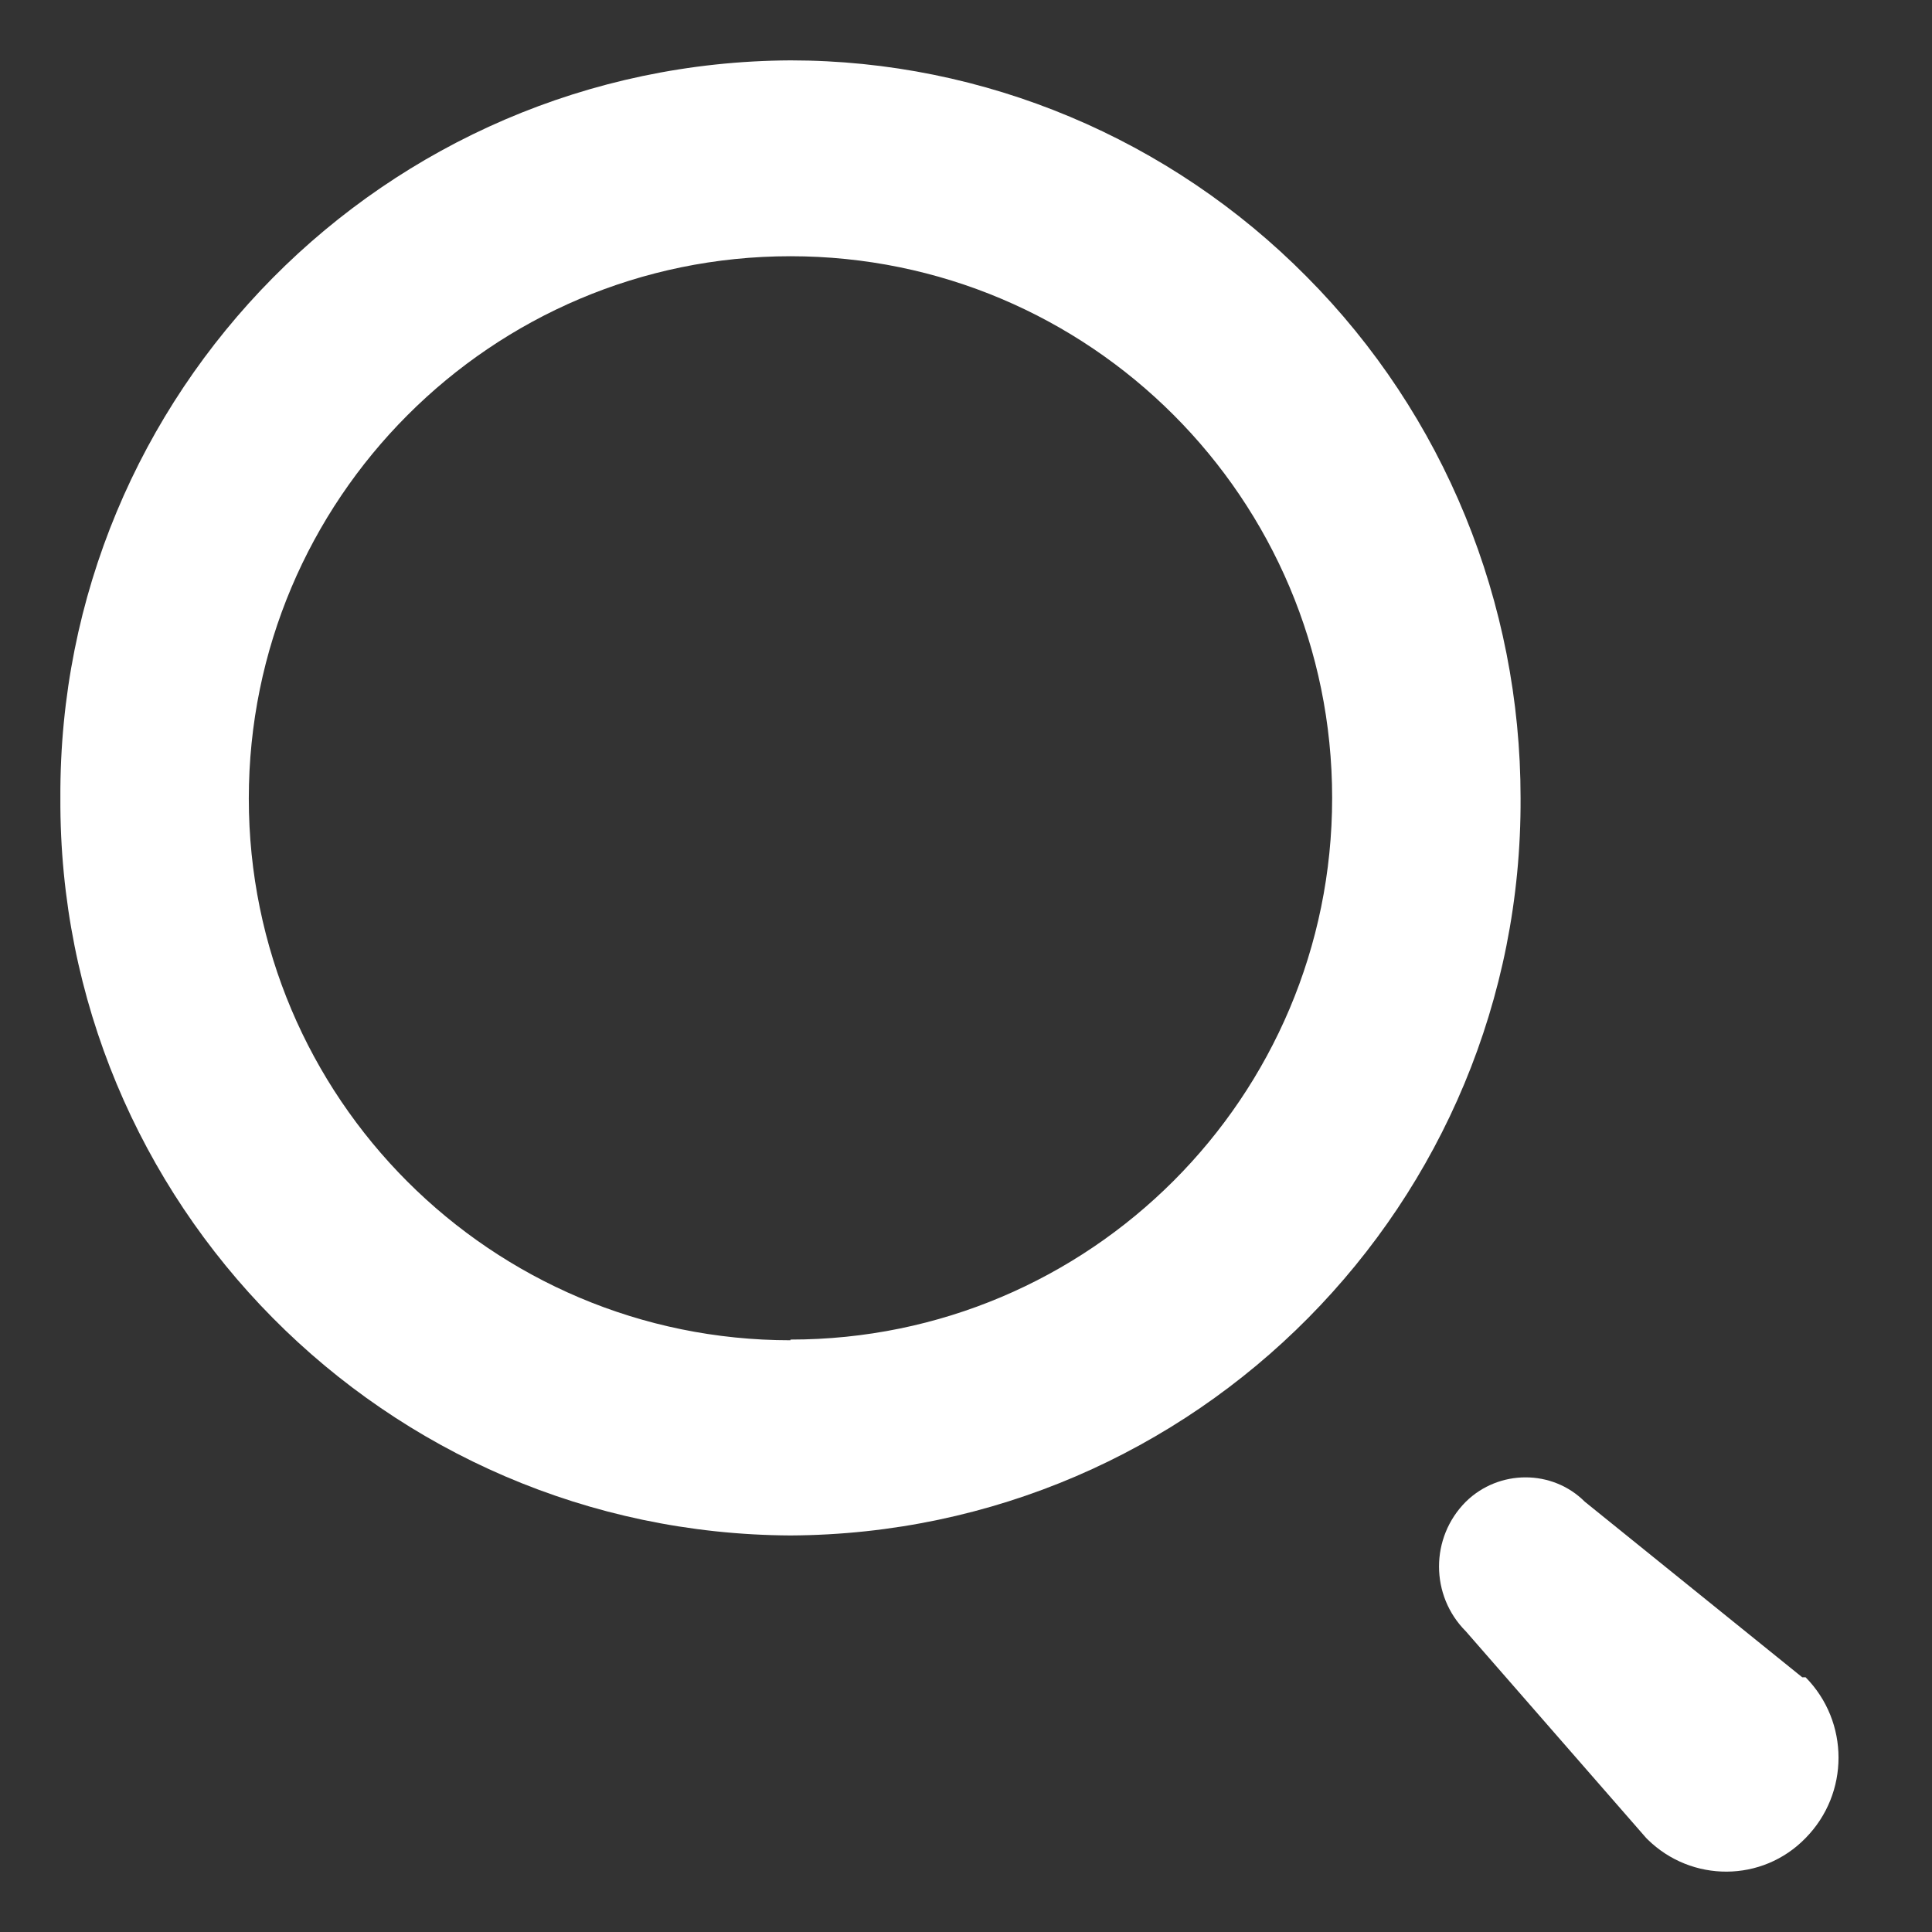 <svg xmlns="http://www.w3.org/2000/svg" xmlns:xlink="http://www.w3.org/1999/xlink" fill="none" version="1.1" width="64" height="64" viewBox="0 0 64 64"><rect x="0" y="0" width="64" height="64" fill="#333333" stroke="none"/><defs><clipPath id="master_svg0_6_242"><rect x="0" y="0" width="64" height="64" rx="0"/></clipPath></defs><g clip-path="url(#master_svg0_6_242)"><g><g><g><path d="M59.835,55.562L59.701,55.562L52.497,49.745C51.423,48.671,49.655,48.671,48.559,49.745C47.373,50.931,47.373,52.855,48.559,54.041L54.533,60.887C54.533,60.887,54.555,60.909,54.578,60.932C56.032,62.364,58.381,62.364,59.813,60.887C61.267,59.41,61.267,57.039,59.813,55.562L59.835,55.562Z" fill="#FFFFFF" fill-opacity="1" style="mix-blend-mode:passthrough"/></g><g><path d="M43.279,9.16C38.76,4.595,32.607,2,26.186,2C12.762,2.067,1.933,13.008,2,26.432C1.933,39.856,12.762,50.797,26.186,50.864C39.61,50.797,50.438,39.856,50.371,26.432C50.371,19.966,47.843,13.746,43.279,9.16ZM26.186,44.398C16.274,44.398,8.242,36.366,8.242,26.454C8.242,16.543,16.274,8.488,26.186,8.488C36.097,8.488,44.129,16.52,44.129,26.432C44.129,36.343,36.097,44.375,26.186,44.375L26.186,44.398Z" fill="#FFFFFF" fill-opacity="1" style="mix-blend-mode:passthrough"/></g></g></g></g></svg>